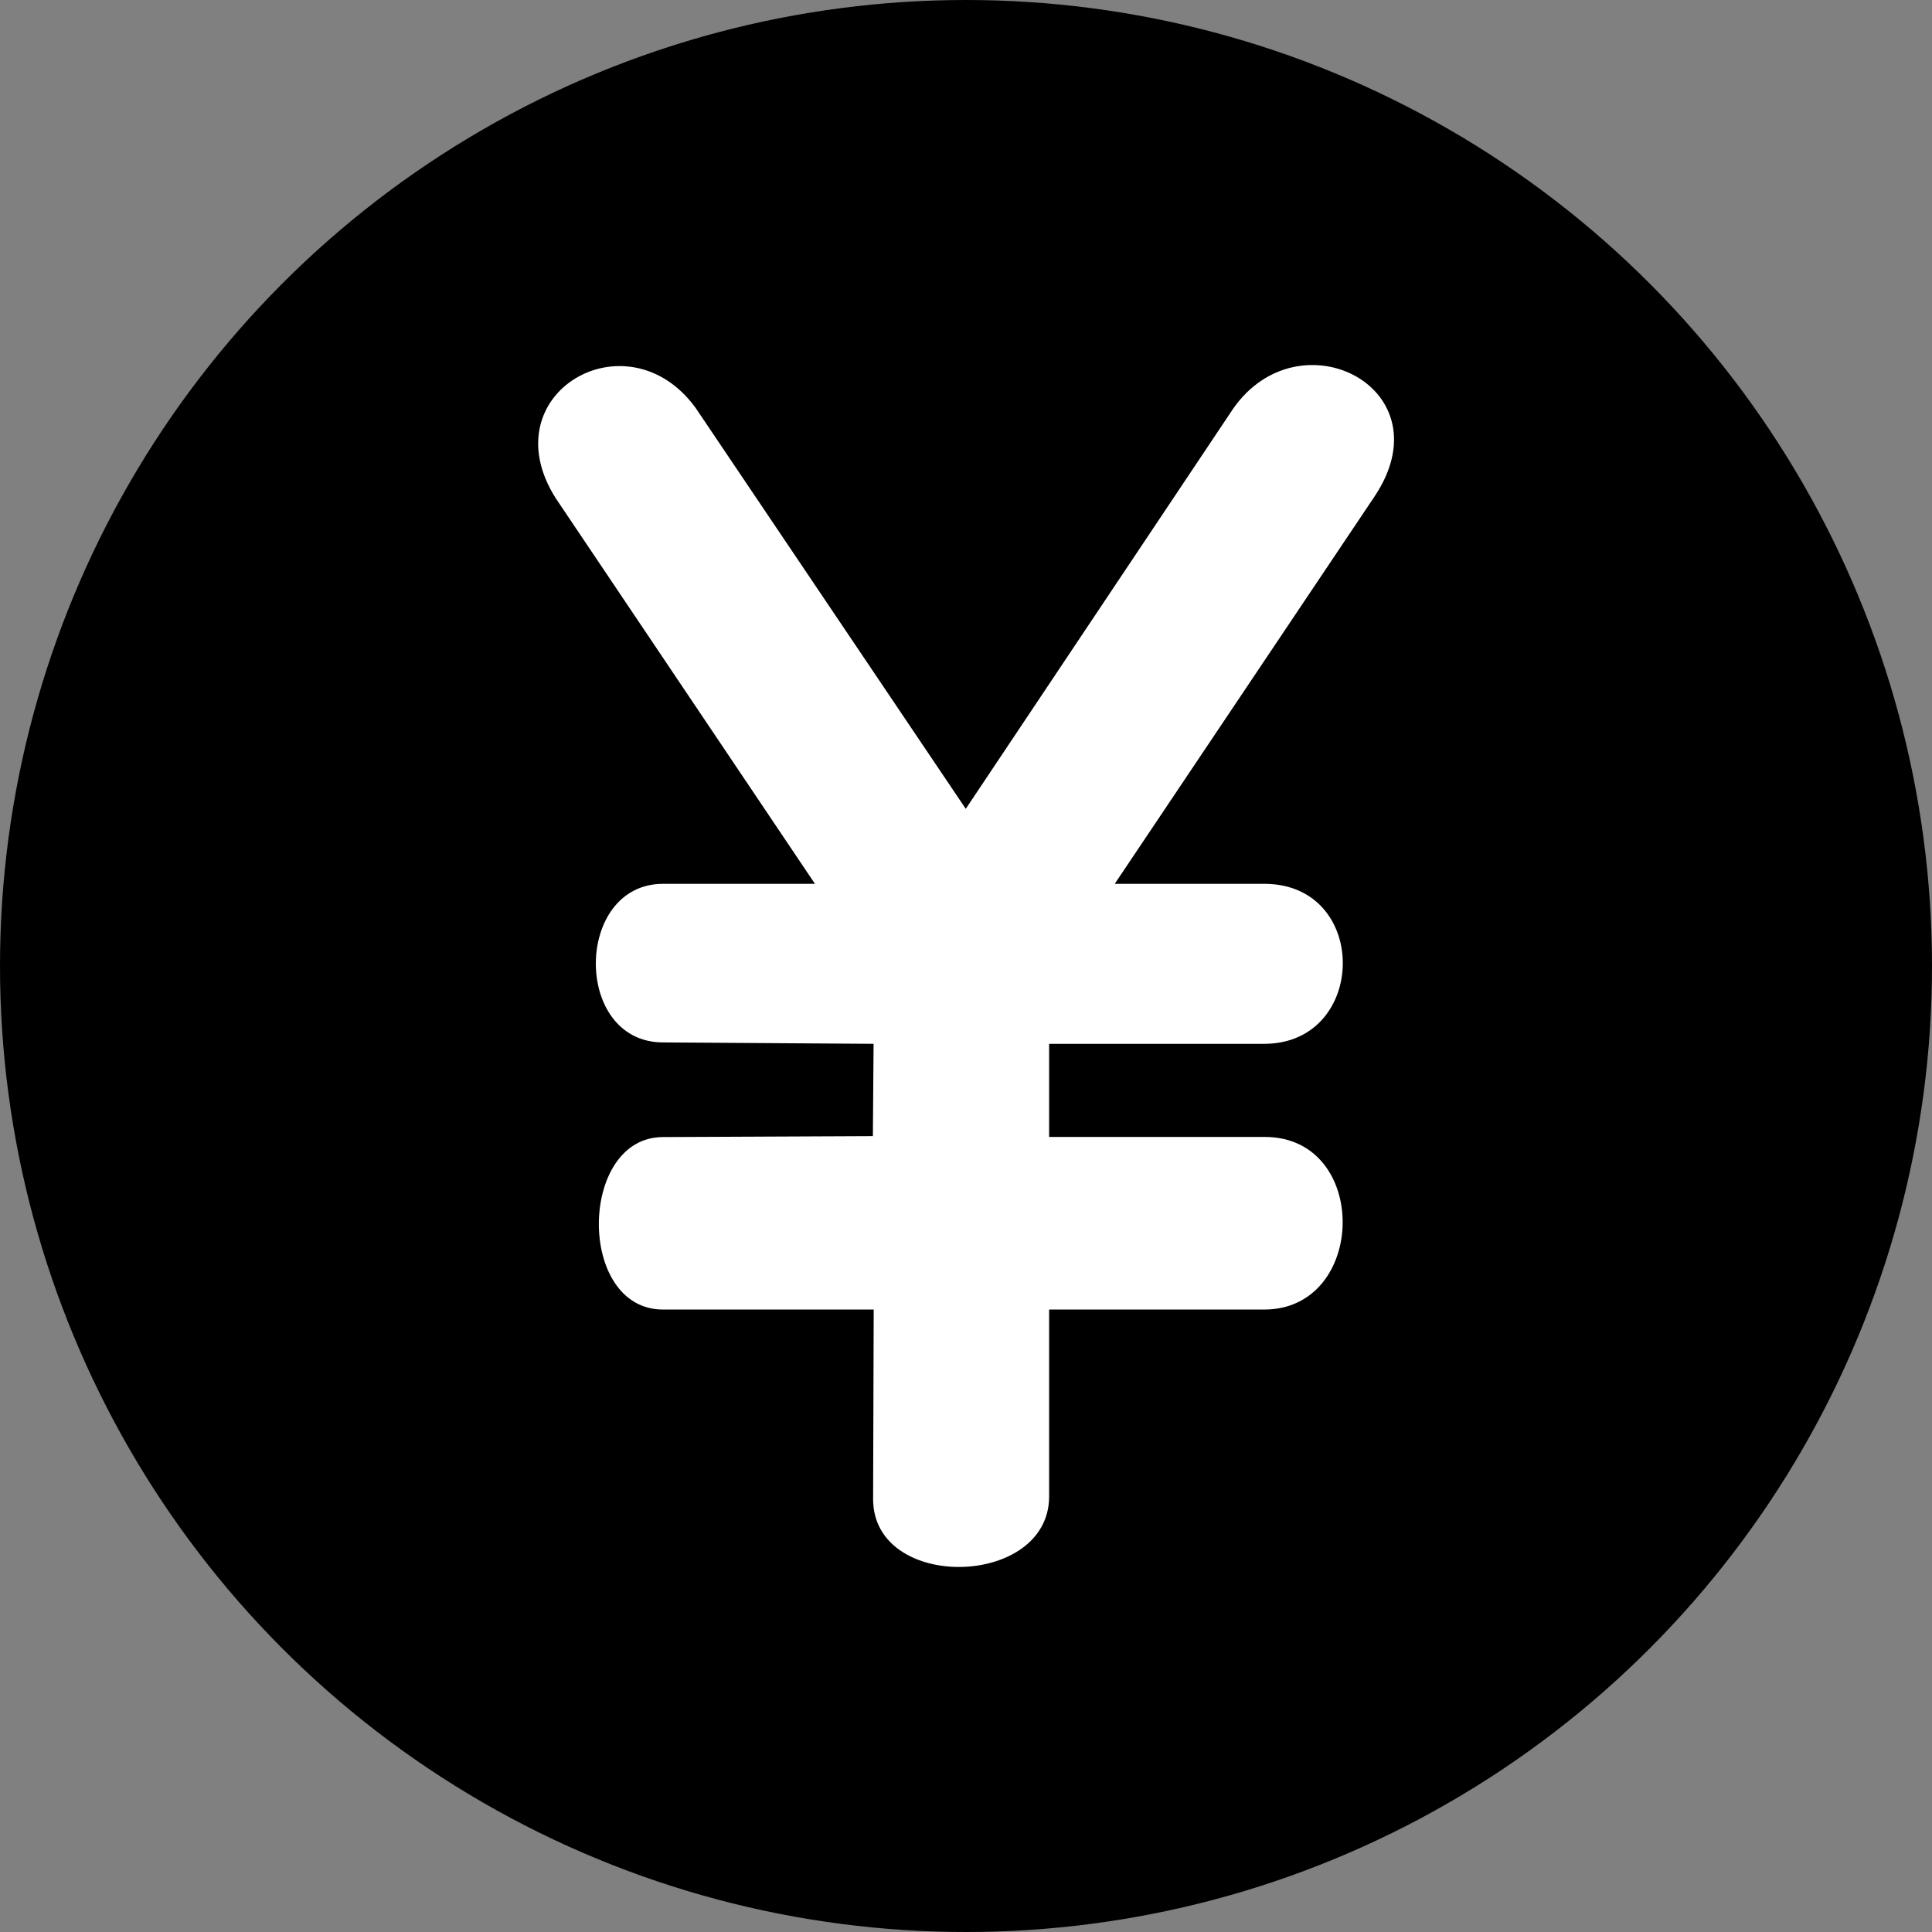 <?xml version="1.0" encoding="UTF-8"?><svg id="_レイヤー_2" xmlns="http://www.w3.org/2000/svg" viewBox="0 0 164.1 164.1"><rect x="0" y="0" width="164.1" height="164.1" fill="#808080" stroke="none"/><defs><style>.cls-1{fill:#fff;}</style></defs><g id="_レイヤー_1-2"><circle cx="82.05" cy="82.05" r="82.05"/><path class="cls-1" d="M94.68,75.07h12.7c9,0,8.8,13.59,0,13.59h-18.27v7.91h18.32c8.95,0,8.7,14.66-.05,14.66h-18.27v15.88c0,7.78-14.95,8.1-14.95.22l.05-16.1h-17.9c-7.34,0-7.18-14.65,0-14.65l17.83-.08.06-7.84-17.88-.12c-7.68,0-7.55-13.47,0-13.47h12.9l-22.03-32.77c-5.6-8.87,6.08-15.64,11.89-7.66l22.95,34.06,22.72-34c5.67-8.09,18.19-1.68,11.96,7.53l-22.02,32.83Z"/></g></svg>